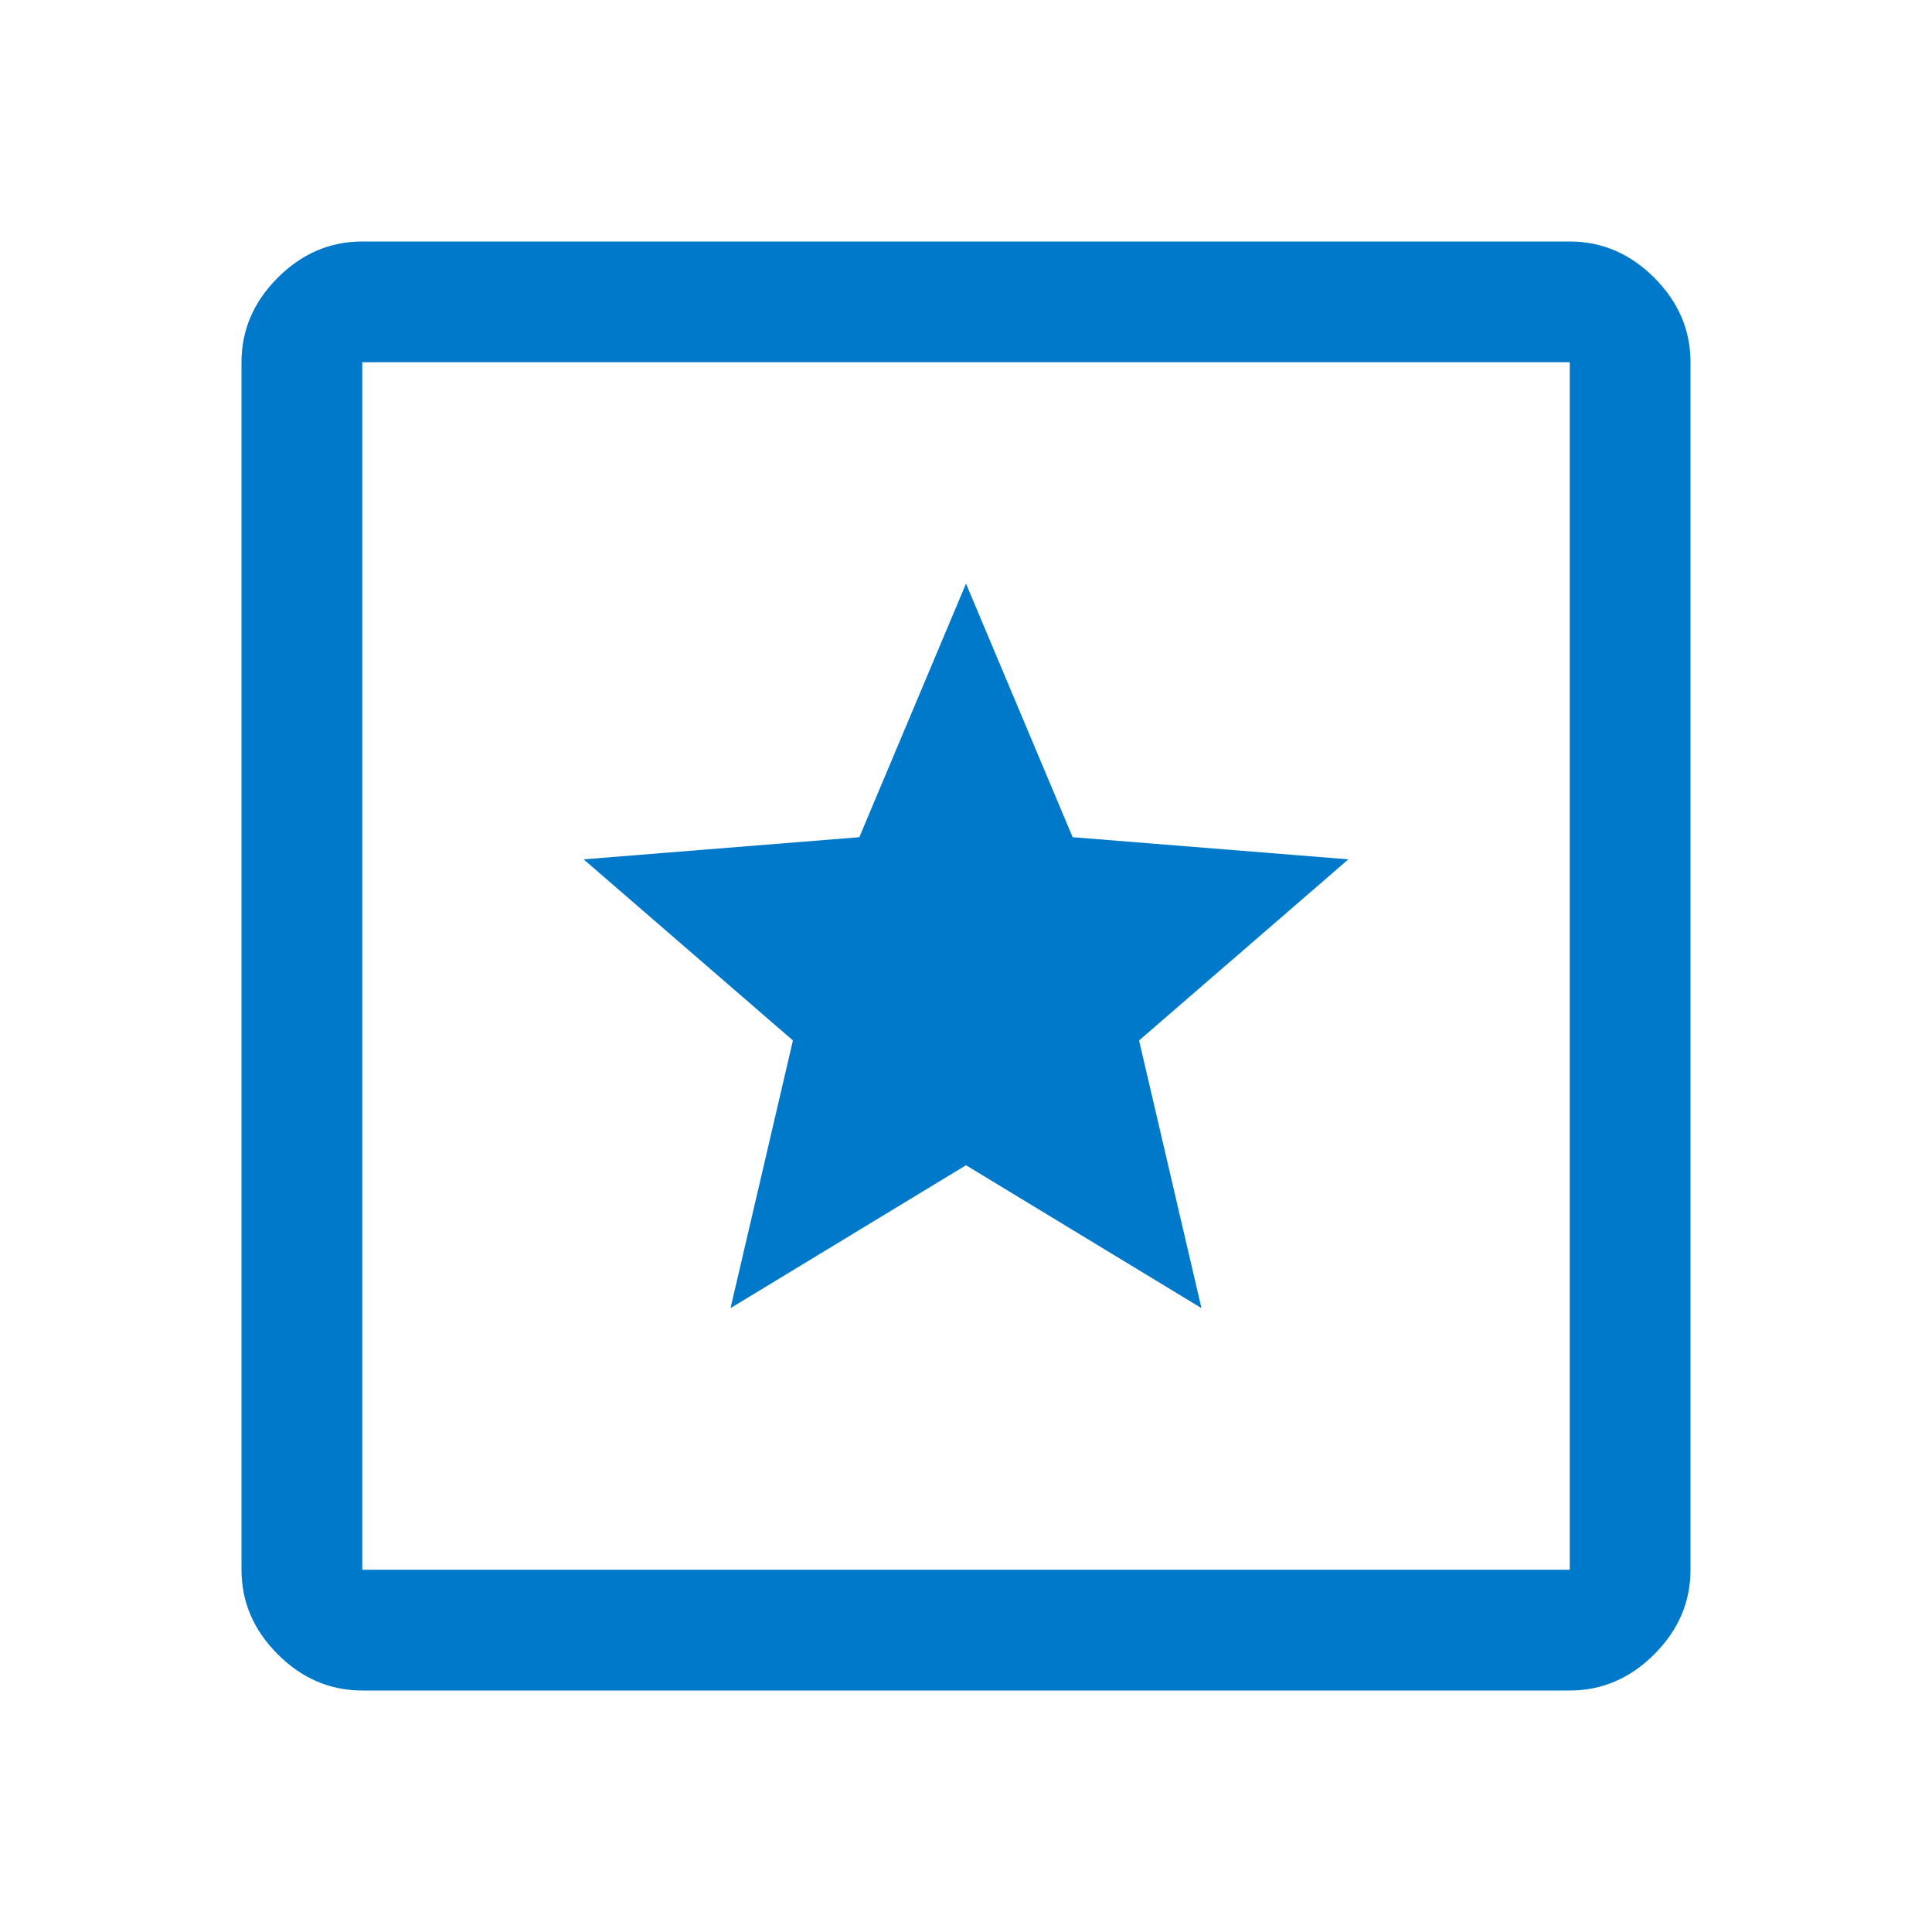 <svg xmlns="http://www.w3.org/2000/svg" width="48" height="48" fill="none"><mask id="a" width="48" height="48" x="0" y="0" maskUnits="userSpaceOnUse" style="mask-type:alpha"><path fill="#D9D9D9" d="M0 0h48v48H0z"/></mask><g mask="url(#a)"><path fill="#0079CA" d="M9 42c-.8 0-1.5-.3-2.1-.9-.6-.6-.9-1.3-.9-2.1V9c0-.8.3-1.5.9-2.1C7.5 6.3 8.2 6 9 6h30c.8 0 1.5.3 2.1.9.6.6.9 1.3.9 2.1v30c0 .8-.3 1.5-.9 2.1-.6.6-1.3.9-2.1.9H9Zm0-3h30V9H9v30Zm9.15-6.5L24 28.95l5.85 3.55-1.55-6.65 5.2-4.5-6.85-.55L24 14.5l-2.65 6.3-6.85.55 5.2 4.5-1.55 6.65Z"/></g></svg>